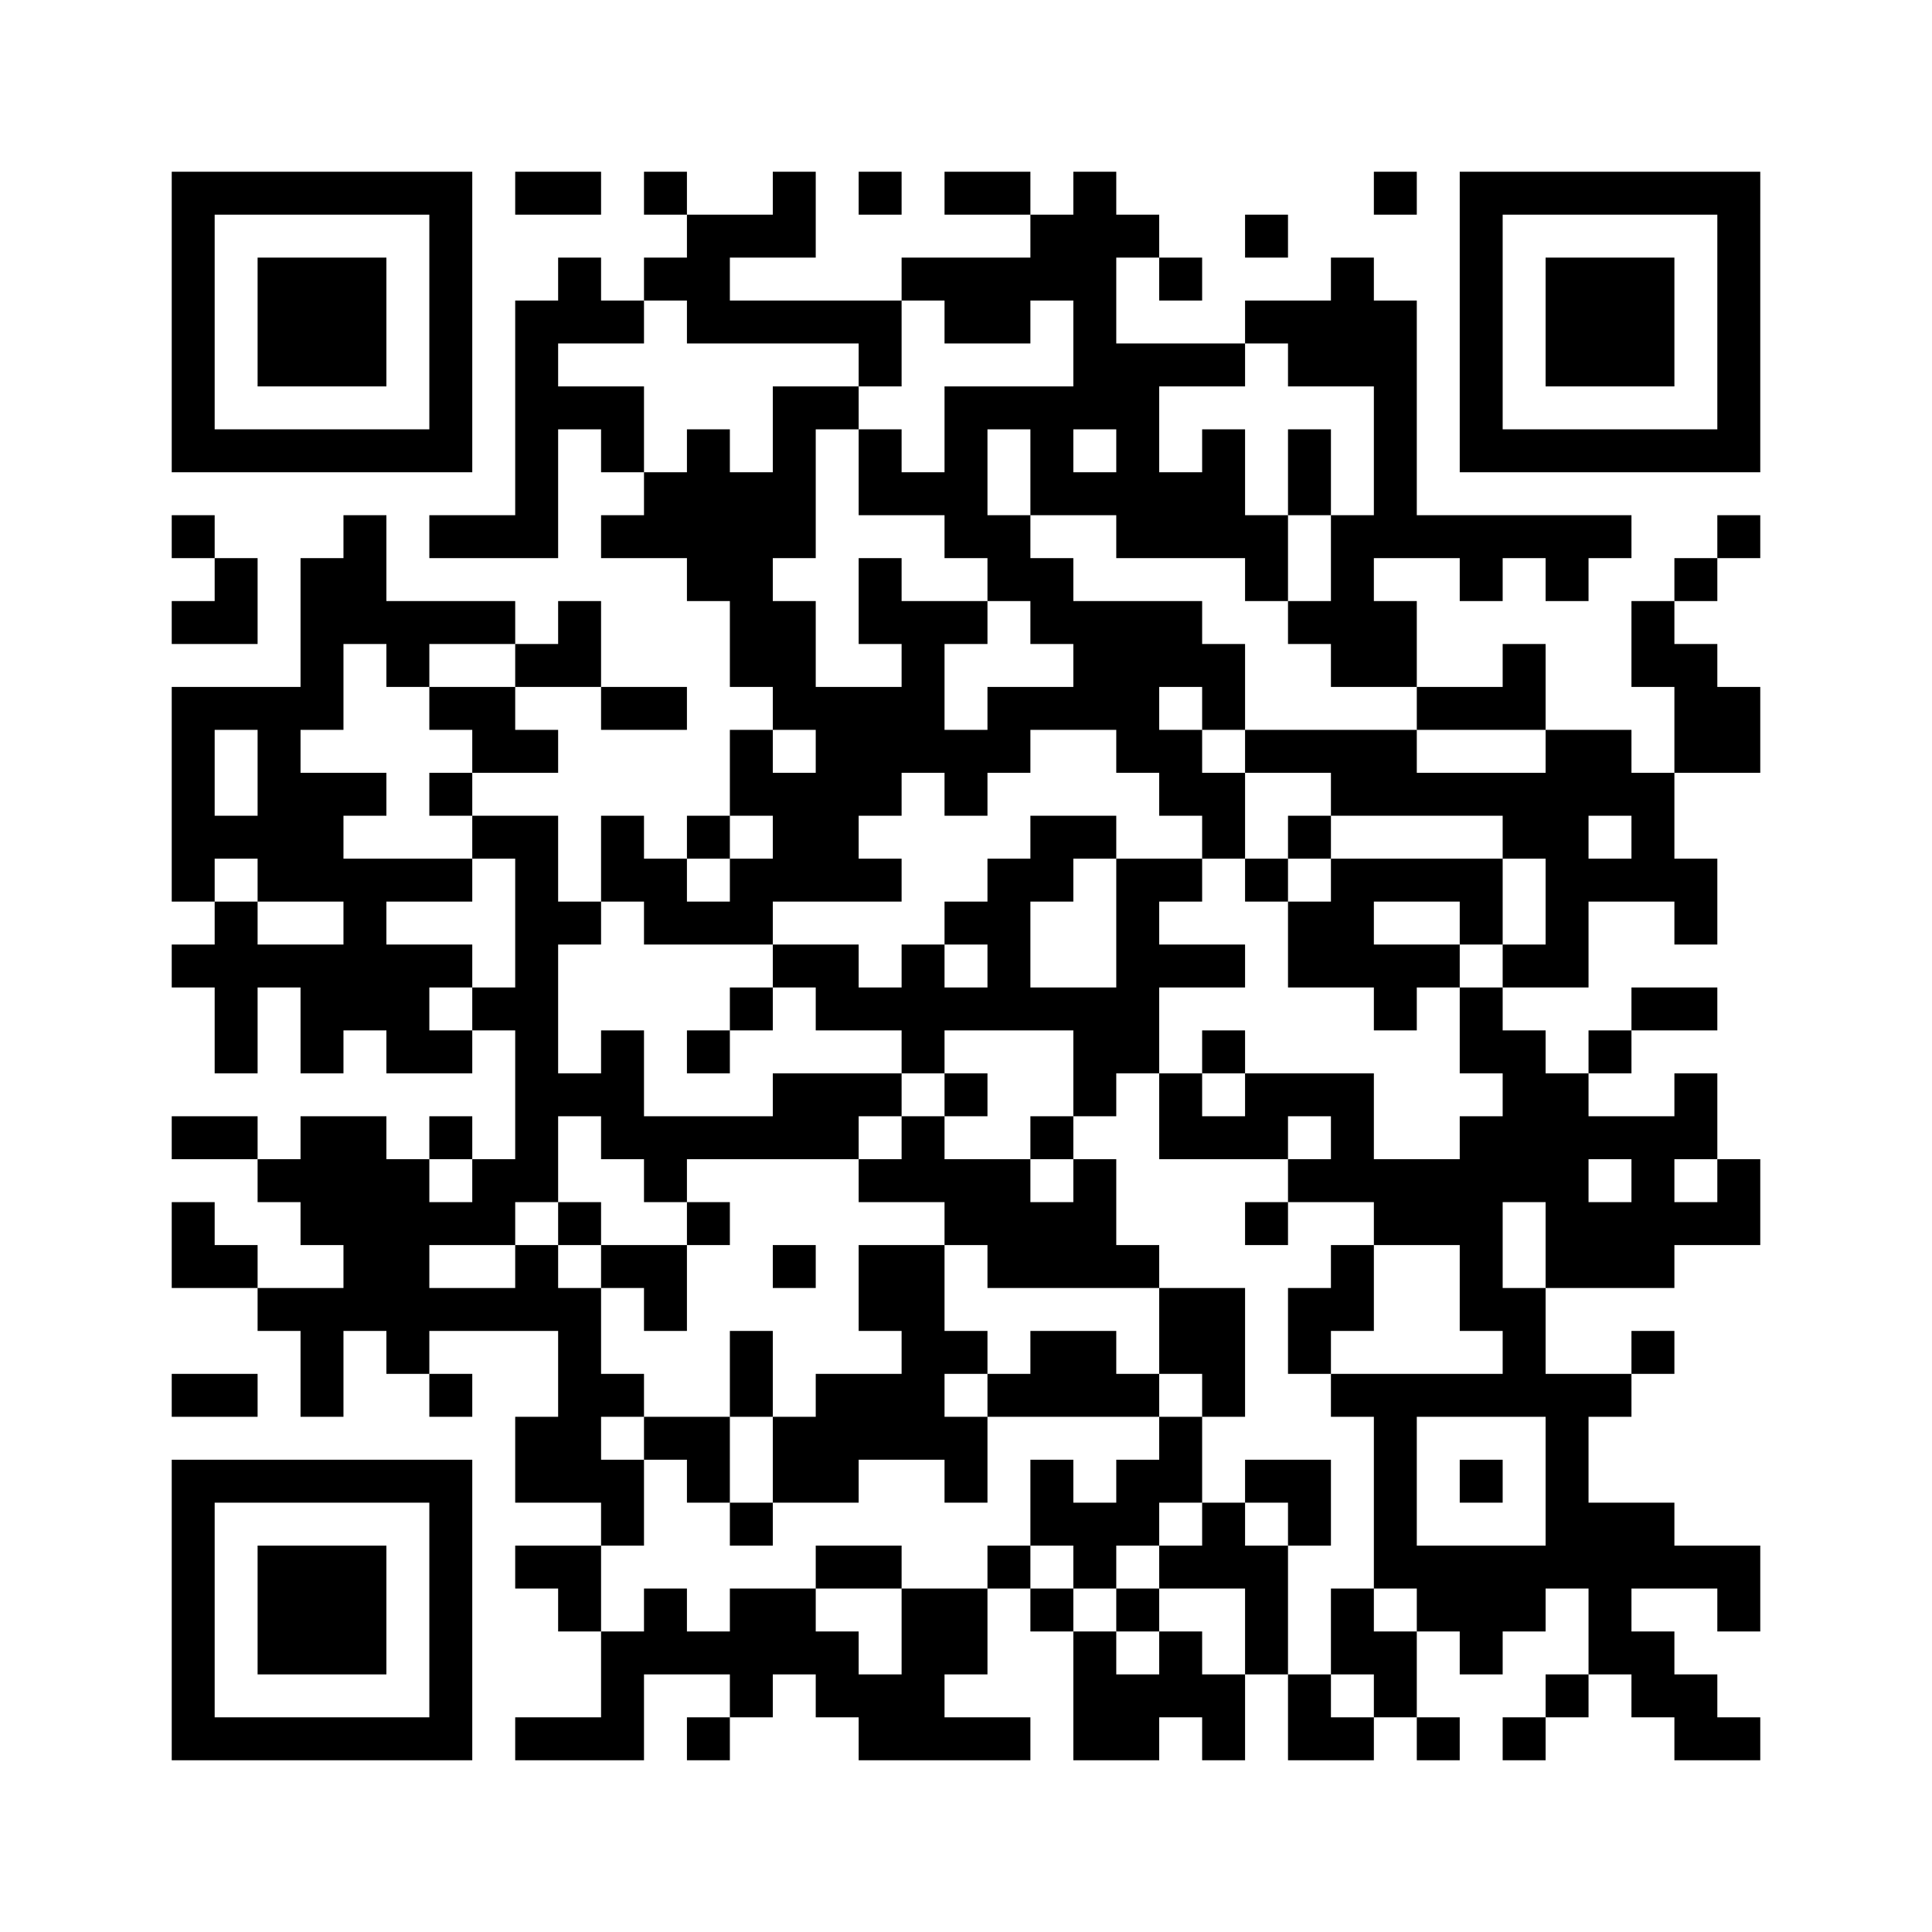 ﻿<?xml version="1.0" encoding="UTF-8"?>
<!DOCTYPE svg PUBLIC "-//W3C//DTD SVG 1.1//EN" "http://www.w3.org/Graphics/SVG/1.1/DTD/svg11.dtd">
<svg xmlns="http://www.w3.org/2000/svg" version="1.1" viewBox="0 0 45 45" stroke="none">
	<rect width="100%" height="100%" fill="#ffffff"/>
	<path d="M4,4h7v1h-7z M12,4h2v1h-2z M15,4h1v1h-1z M18,4h1v2h-1z M20,4h1v1h-1z M22,4h2v1h-2z M25,4h1v6h-1z M32,4h1v1h-1z M34,4h7v1h-7z M4,5h1v6h-1z M10,5h1v6h-1z M16,5h1v3h-1z M17,5h1v1h-1z M24,5h1v2h-1z M26,5h1v1h-1z M29,5h1v1h-1z M34,5h1v6h-1z M40,5h1v6h-1z M6,6h3v3h-3z M13,6h1v2h-1z M15,6h1v1h-1z M21,6h3v1h-3z M27,6h1v1h-1z M31,6h1v3h-1z M36,6h3v3h-3z M12,7h1v6h-1z M14,7h1v1h-1z M17,7h4v1h-4z M22,7h2v1h-2z M29,7h2v1h-2z M32,7h1v6h-1z M20,8h1v1h-1z M26,8h1v5h-1z M27,8h2v1h-2z M30,8h1v1h-1z M13,9h2v1h-2z M18,9h1v4h-1z M19,9h1v1h-1z M22,9h1v4h-1z M23,9h2v1h-2z M5,10h5v1h-5z M14,10h1v1h-1z M16,10h1v4h-1z M20,10h1v2h-1z M24,10h1v2h-1z M28,10h1v3h-1z M30,10h1v2h-1z M35,10h5v1h-5z M15,11h1v2h-1z M17,11h1v5h-1z M21,11h1v1h-1z M25,11h1v1h-1z M27,11h1v2h-1z M4,12h1v1h-1z M8,12h1v3h-1z M10,12h2v1h-2z M14,12h1v1h-1z M23,12h1v2h-1z M29,12h1v2h-1z M31,12h1v4h-1z M33,12h5v1h-5z M40,12h1v1h-1z M5,13h1v2h-1z M7,13h1v4h-1z M20,13h1v2h-1z M24,13h1v2h-1z M34,13h1v1h-1z M36,13h1v1h-1z M39,13h1v1h-1z M4,14h1v1h-1z M9,14h3v1h-3z M13,14h1v2h-1z M18,14h1v3h-1z M21,14h1v4h-1z M22,14h1v1h-1z M25,14h3v2h-3z M30,14h1v1h-1z M32,14h1v2h-1z M38,14h1v2h-1z M9,15h1v1h-1z M12,15h1v1h-1z M28,15h1v2h-1z M35,15h1v2h-1z M39,15h1v3h-1z M4,16h1v5h-1z M5,16h2v1h-2z M10,16h2v1h-2z M14,16h2v1h-2z M19,16h2v3h-2z M23,16h4v1h-4z M33,16h2v1h-2z M40,16h1v2h-1z M6,17h1v4h-1z M11,17h2v1h-2z M17,17h1v2h-1z M22,17h2v1h-2z M26,17h2v1h-2z M29,17h4v1h-4z M36,17h1v6h-1z M37,17h1v2h-1z M7,18h1v3h-1z M8,18h1v1h-1z M10,18h1v1h-1z M18,18h1v3h-1z M22,18h1v1h-1z M27,18h2v1h-2z M31,18h5v1h-5z M38,18h1v3h-1z M5,19h1v1h-1z M11,19h2v1h-2z M14,19h1v2h-1z M16,19h1v1h-1z M19,19h1v2h-1z M24,19h2v1h-2z M28,19h1v1h-1z M30,19h1v1h-1z M35,19h1v1h-1z M8,20h1v4h-1z M9,20h2v1h-2z M12,20h1v8h-1z M15,20h1v2h-1z M17,20h1v2h-1z M20,20h1v1h-1z M23,20h1v4h-1z M24,20h1v1h-1z M26,20h1v5h-1z M27,20h1v1h-1z M29,20h1v1h-1z M31,20h4v1h-4z M37,20h1v1h-1z M39,20h1v2h-1z M5,21h1v4h-1z M13,21h1v1h-1z M16,21h1v1h-1z M22,21h1v1h-1z M30,21h2v2h-2z M34,21h1v1h-1z M4,22h1v1h-1z M6,22h2v1h-2z M9,22h1v3h-1z M10,22h1v1h-1z M18,22h2v1h-2z M21,22h1v3h-1z M27,22h2v1h-2z M32,22h2v1h-2z M35,22h1v1h-1z M7,23h1v2h-1z M11,23h1v1h-1z M17,23h1v1h-1z M19,23h2v1h-2z M22,23h1v1h-1z M24,23h2v1h-2z M32,23h1v1h-1z M34,23h1v2h-1z M38,23h2v1h-2z M10,24h1v1h-1z M14,24h1v3h-1z M16,24h1v1h-1z M25,24h1v2h-1z M28,24h1v1h-1z M35,24h1v4h-1z M37,24h1v1h-1z M13,25h1v1h-1z M18,25h2v2h-2z M20,25h1v1h-1z M22,25h1v1h-1z M27,25h1v2h-1z M29,25h3v1h-3z M36,25h1v5h-1z M39,25h1v2h-1z M4,26h2v1h-2z M7,26h2v3h-2z M10,26h1v1h-1z M15,26h3v1h-3z M21,26h1v2h-1z M24,26h1v1h-1z M28,26h2v1h-2z M31,26h1v2h-1z M34,26h1v5h-1z M37,26h2v1h-2z M6,27h1v1h-1z M9,27h1v5h-1z M11,27h1v2h-1z M15,27h1v1h-1z M20,27h1v1h-1z M22,27h2v2h-2z M25,27h1v3h-1z M30,27h1v1h-1z M32,27h2v2h-2z M38,27h1v3h-1z M40,27h1v2h-1z M4,28h1v2h-1z M10,28h1v1h-1z M13,28h1v1h-1z M16,28h1v1h-1z M24,28h1v2h-1z M29,28h1v1h-1z M37,28h1v2h-1z M39,28h1v1h-1z M5,29h1v1h-1z M8,29h1v2h-1z M12,29h1v2h-1z M14,29h2v1h-2z M18,29h1v1h-1z M20,29h2v2h-2z M23,29h1v1h-1z M26,29h1v1h-1z M31,29h1v2h-1z M6,30h2v1h-2z M10,30h2v1h-2z M13,30h1v5h-1z M15,30h1v1h-1z M27,30h2v2h-2z M30,30h1v2h-1z M35,30h1v3h-1z M7,31h1v2h-1z M17,31h1v2h-1z M21,31h1v3h-1z M22,31h1v1h-1z M24,31h2v2h-2z M38,31h1v1h-1z M4,32h2v1h-2z M10,32h1v1h-1z M14,32h1v1h-1z M19,32h2v2h-2z M23,32h1v1h-1z M26,32h1v1h-1z M28,32h1v1h-1z M31,32h4v1h-4z M36,32h1v5h-1z M37,32h1v1h-1z M12,33h1v2h-1z M15,33h2v1h-2z M18,33h1v2h-1z M22,33h1v2h-1z M27,33h1v2h-1z M32,33h1v4h-1z M4,34h7v1h-7z M14,34h1v2h-1z M16,34h1v1h-1z M19,34h1v1h-1z M24,34h1v2h-1z M26,34h1v2h-1z M29,34h2v1h-2z M34,34h1v1h-1z M4,35h1v6h-1z M10,35h1v6h-1z M17,35h1v1h-1z M25,35h1v2h-1z M28,35h1v2h-1z M30,35h1v1h-1z M37,35h2v2h-2z M6,36h3v3h-3z M12,36h2v1h-2z M19,36h2v1h-2z M23,36h1v1h-1z M27,36h1v1h-1z M29,36h1v3h-1z M33,36h3v2h-3z M39,36h2v1h-2z M13,37h1v1h-1z M15,37h1v2h-1z M17,37h2v2h-2z M21,37h2v2h-2z M24,37h1v1h-1z M26,37h1v1h-1z M31,37h1v2h-1z M37,37h1v2h-1z M40,37h1v1h-1z M14,38h1v3h-1z M16,38h1v1h-1z M19,38h1v2h-1z M25,38h1v3h-1z M27,38h1v2h-1z M32,38h1v2h-1z M34,38h1v1h-1z M38,38h1v2h-1z M17,39h1v1h-1z M20,39h2v2h-2z M26,39h1v2h-1z M28,39h1v2h-1z M30,39h1v2h-1z M36,39h1v1h-1z M39,39h1v2h-1z M5,40h5v1h-5z M12,40h2v1h-2z M16,40h1v1h-1z M22,40h2v1h-2z M31,40h1v1h-1z M33,40h1v1h-1z M35,40h1v1h-1z M40,40h1v1h-1z" fill="#000000"/>
</svg>
